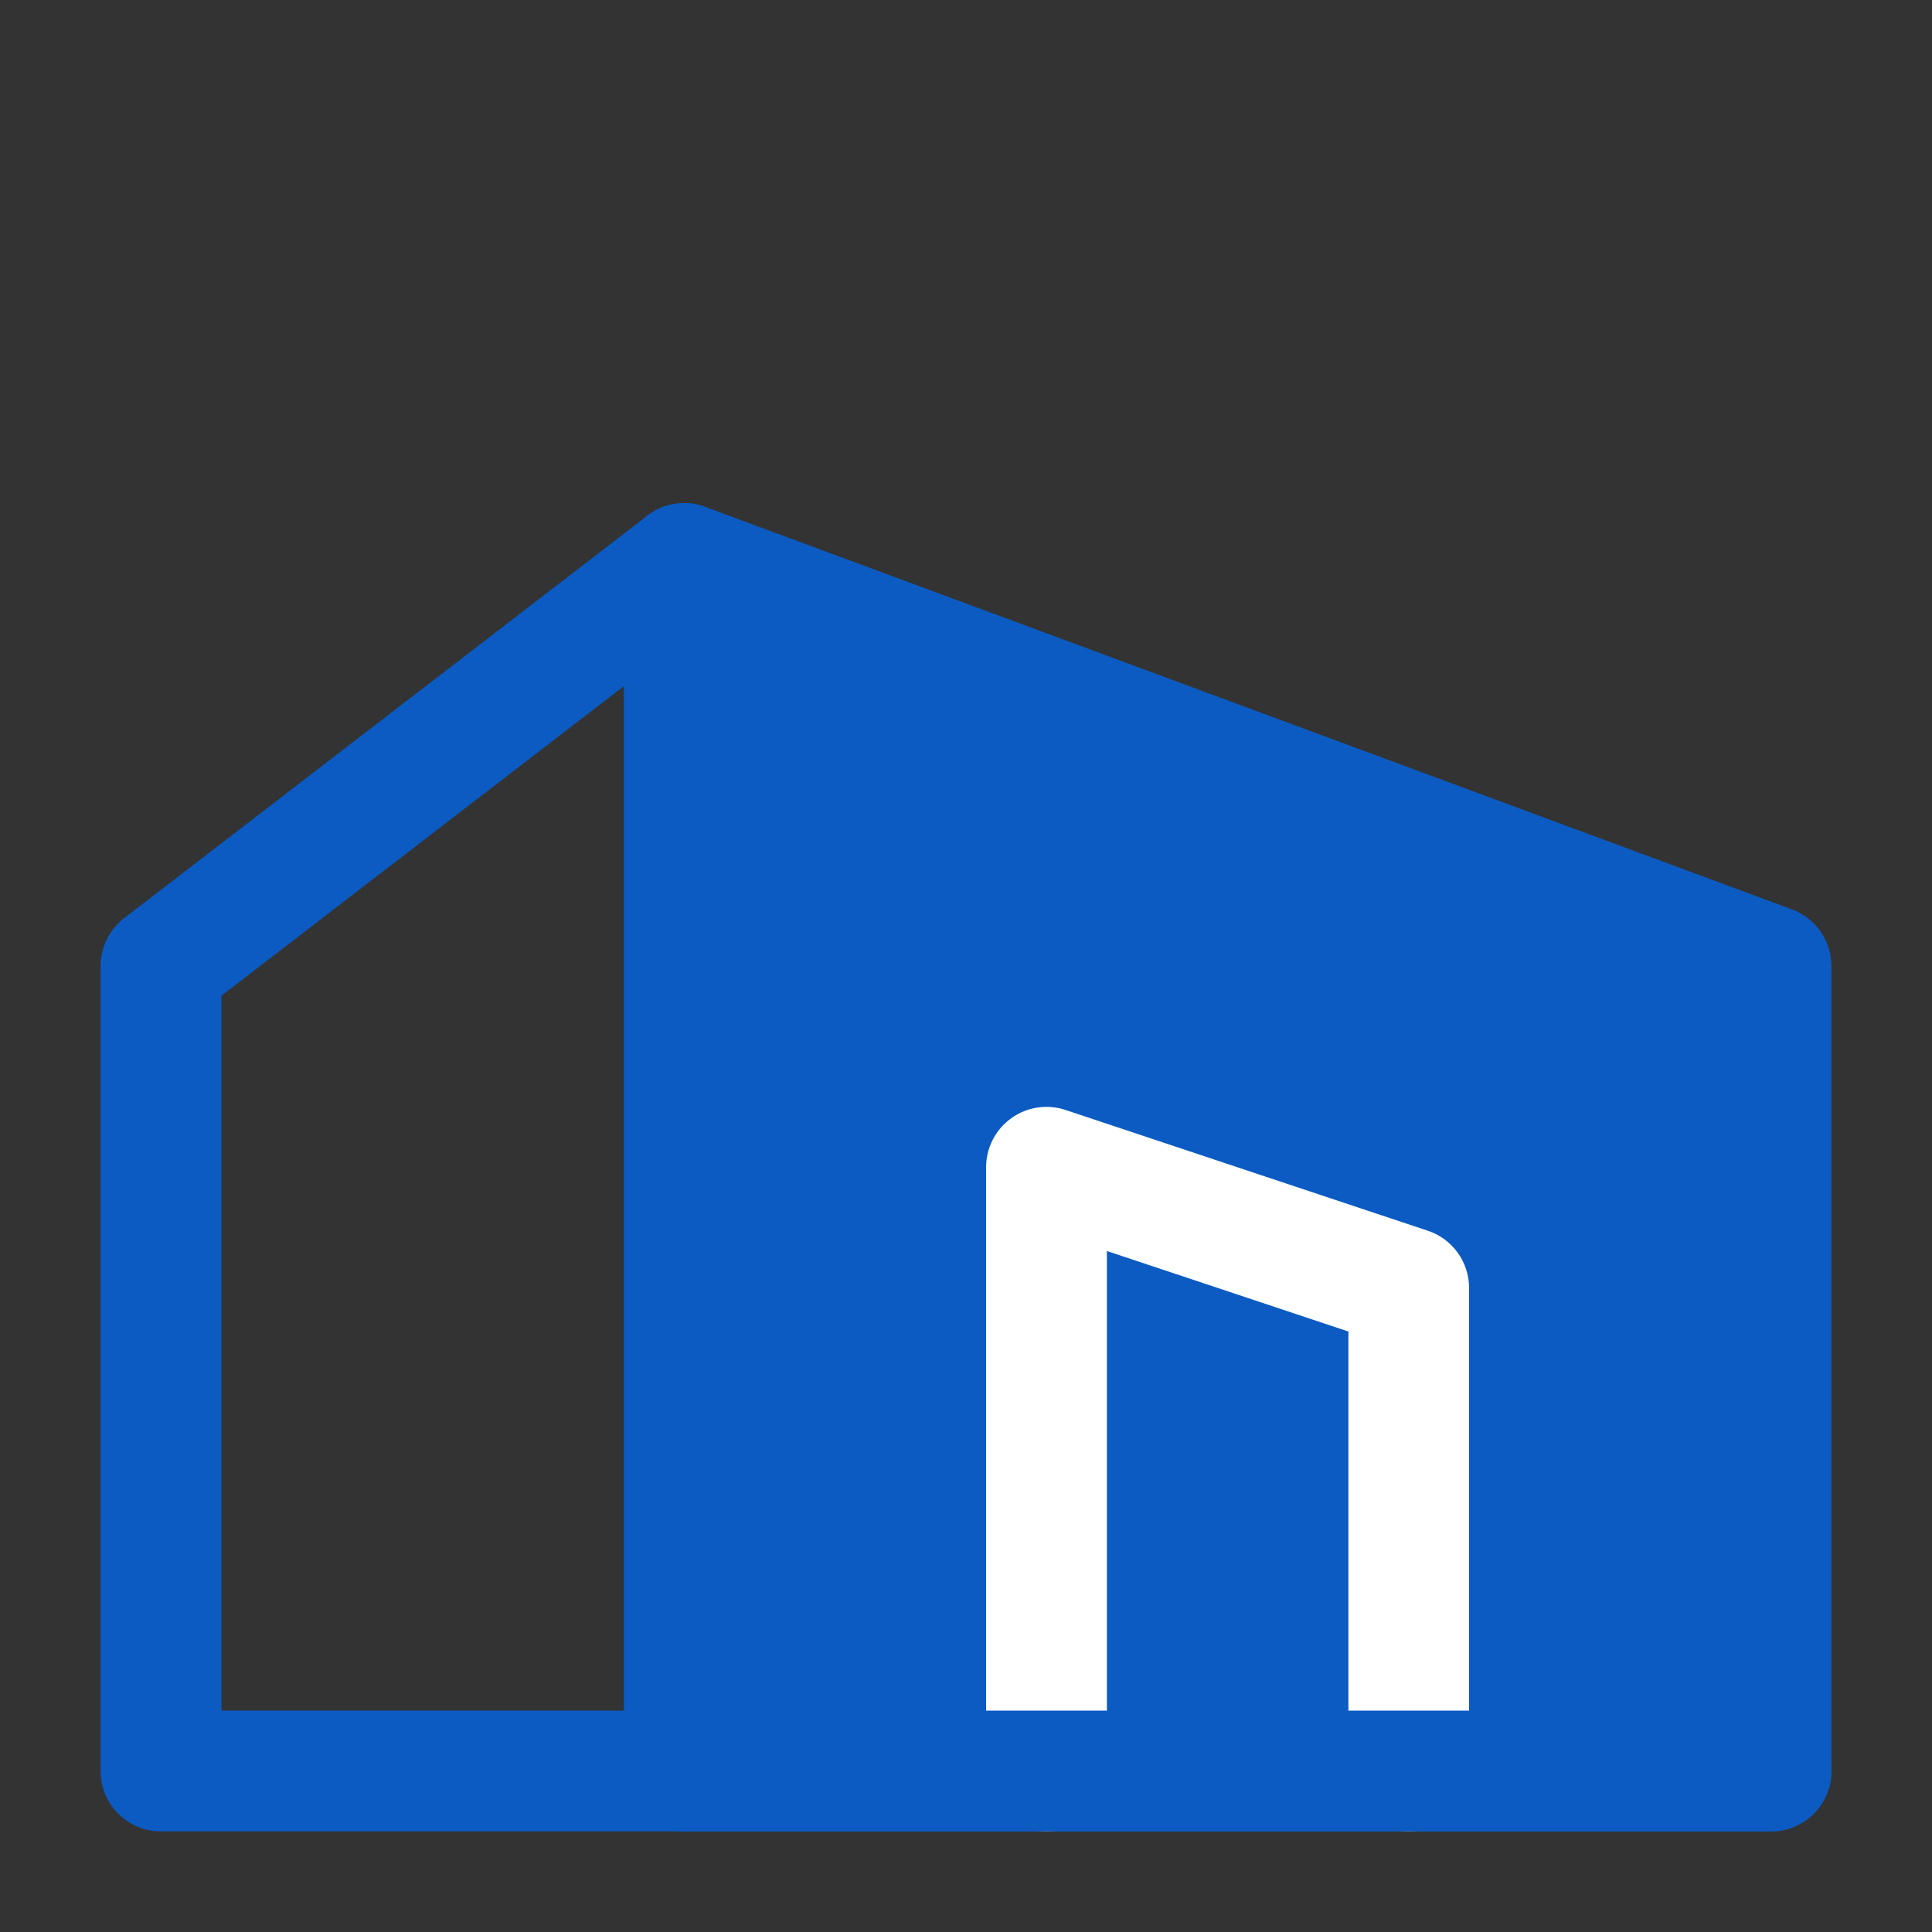 <?xml version="1.0" encoding="UTF-8"?> <svg xmlns="http://www.w3.org/2000/svg" width="30" height="30" viewBox="0 0 30 30" fill="none"><rect x="0" y="0" width="30" height="30" fill="#333333" stroke="none"/><path fill-rule="evenodd" clip-rule="evenodd" d="M10.625 8.75L27.5 15V27.5H10.625V8.75Z" fill="#0B5BC3"></path><path fill-rule="evenodd" clip-rule="evenodd" d="M10.089 7.981C10.341 7.805 10.663 7.764 10.951 7.871L27.826 14.121C28.193 14.257 28.438 14.608 28.438 15V27.5C28.438 28.018 28.018 28.438 27.5 28.438H10.625C10.107 28.438 9.688 28.018 9.688 27.5V8.75C9.688 8.443 9.838 8.156 10.089 7.981ZM11.562 10.097V26.562H26.562V15.652L11.562 10.097Z" fill="#0B5BC3"></path><path fill-rule="evenodd" clip-rule="evenodd" d="M11.368 8.178C11.684 8.589 11.607 9.177 11.197 9.493L3.438 15.462V26.562H10.625C11.143 26.562 11.562 26.982 11.562 27.5C11.562 28.018 11.143 28.438 10.625 28.438H2.5C1.982 28.438 1.562 28.018 1.562 27.5V15C1.562 14.709 1.698 14.434 1.928 14.257L10.053 8.007C10.464 7.691 11.052 7.768 11.368 8.178Z" fill="#0B5BC3"></path><path fill-rule="evenodd" clip-rule="evenodd" d="M15.702 17.364C15.946 17.188 16.261 17.14 16.547 17.236L22.172 19.111C22.554 19.238 22.812 19.596 22.812 20V27.5C22.812 28.018 22.393 28.438 21.875 28.438C21.357 28.438 20.938 28.018 20.938 27.5V20.676L17.188 19.426V27.5C17.188 28.018 16.768 28.438 16.25 28.438C15.732 28.438 15.312 28.018 15.312 27.5V18.125C15.312 17.824 15.457 17.541 15.702 17.364Z" fill="white"></path><path fill-rule="evenodd" clip-rule="evenodd" d="M9.688 27.5C9.688 26.982 10.107 26.562 10.625 26.562H27.5C28.018 26.562 28.438 26.982 28.438 27.5C28.438 28.018 28.018 28.438 27.5 28.438H10.625C10.107 28.438 9.688 28.018 9.688 27.5Z" fill="#0B5BC3"></path></svg> 